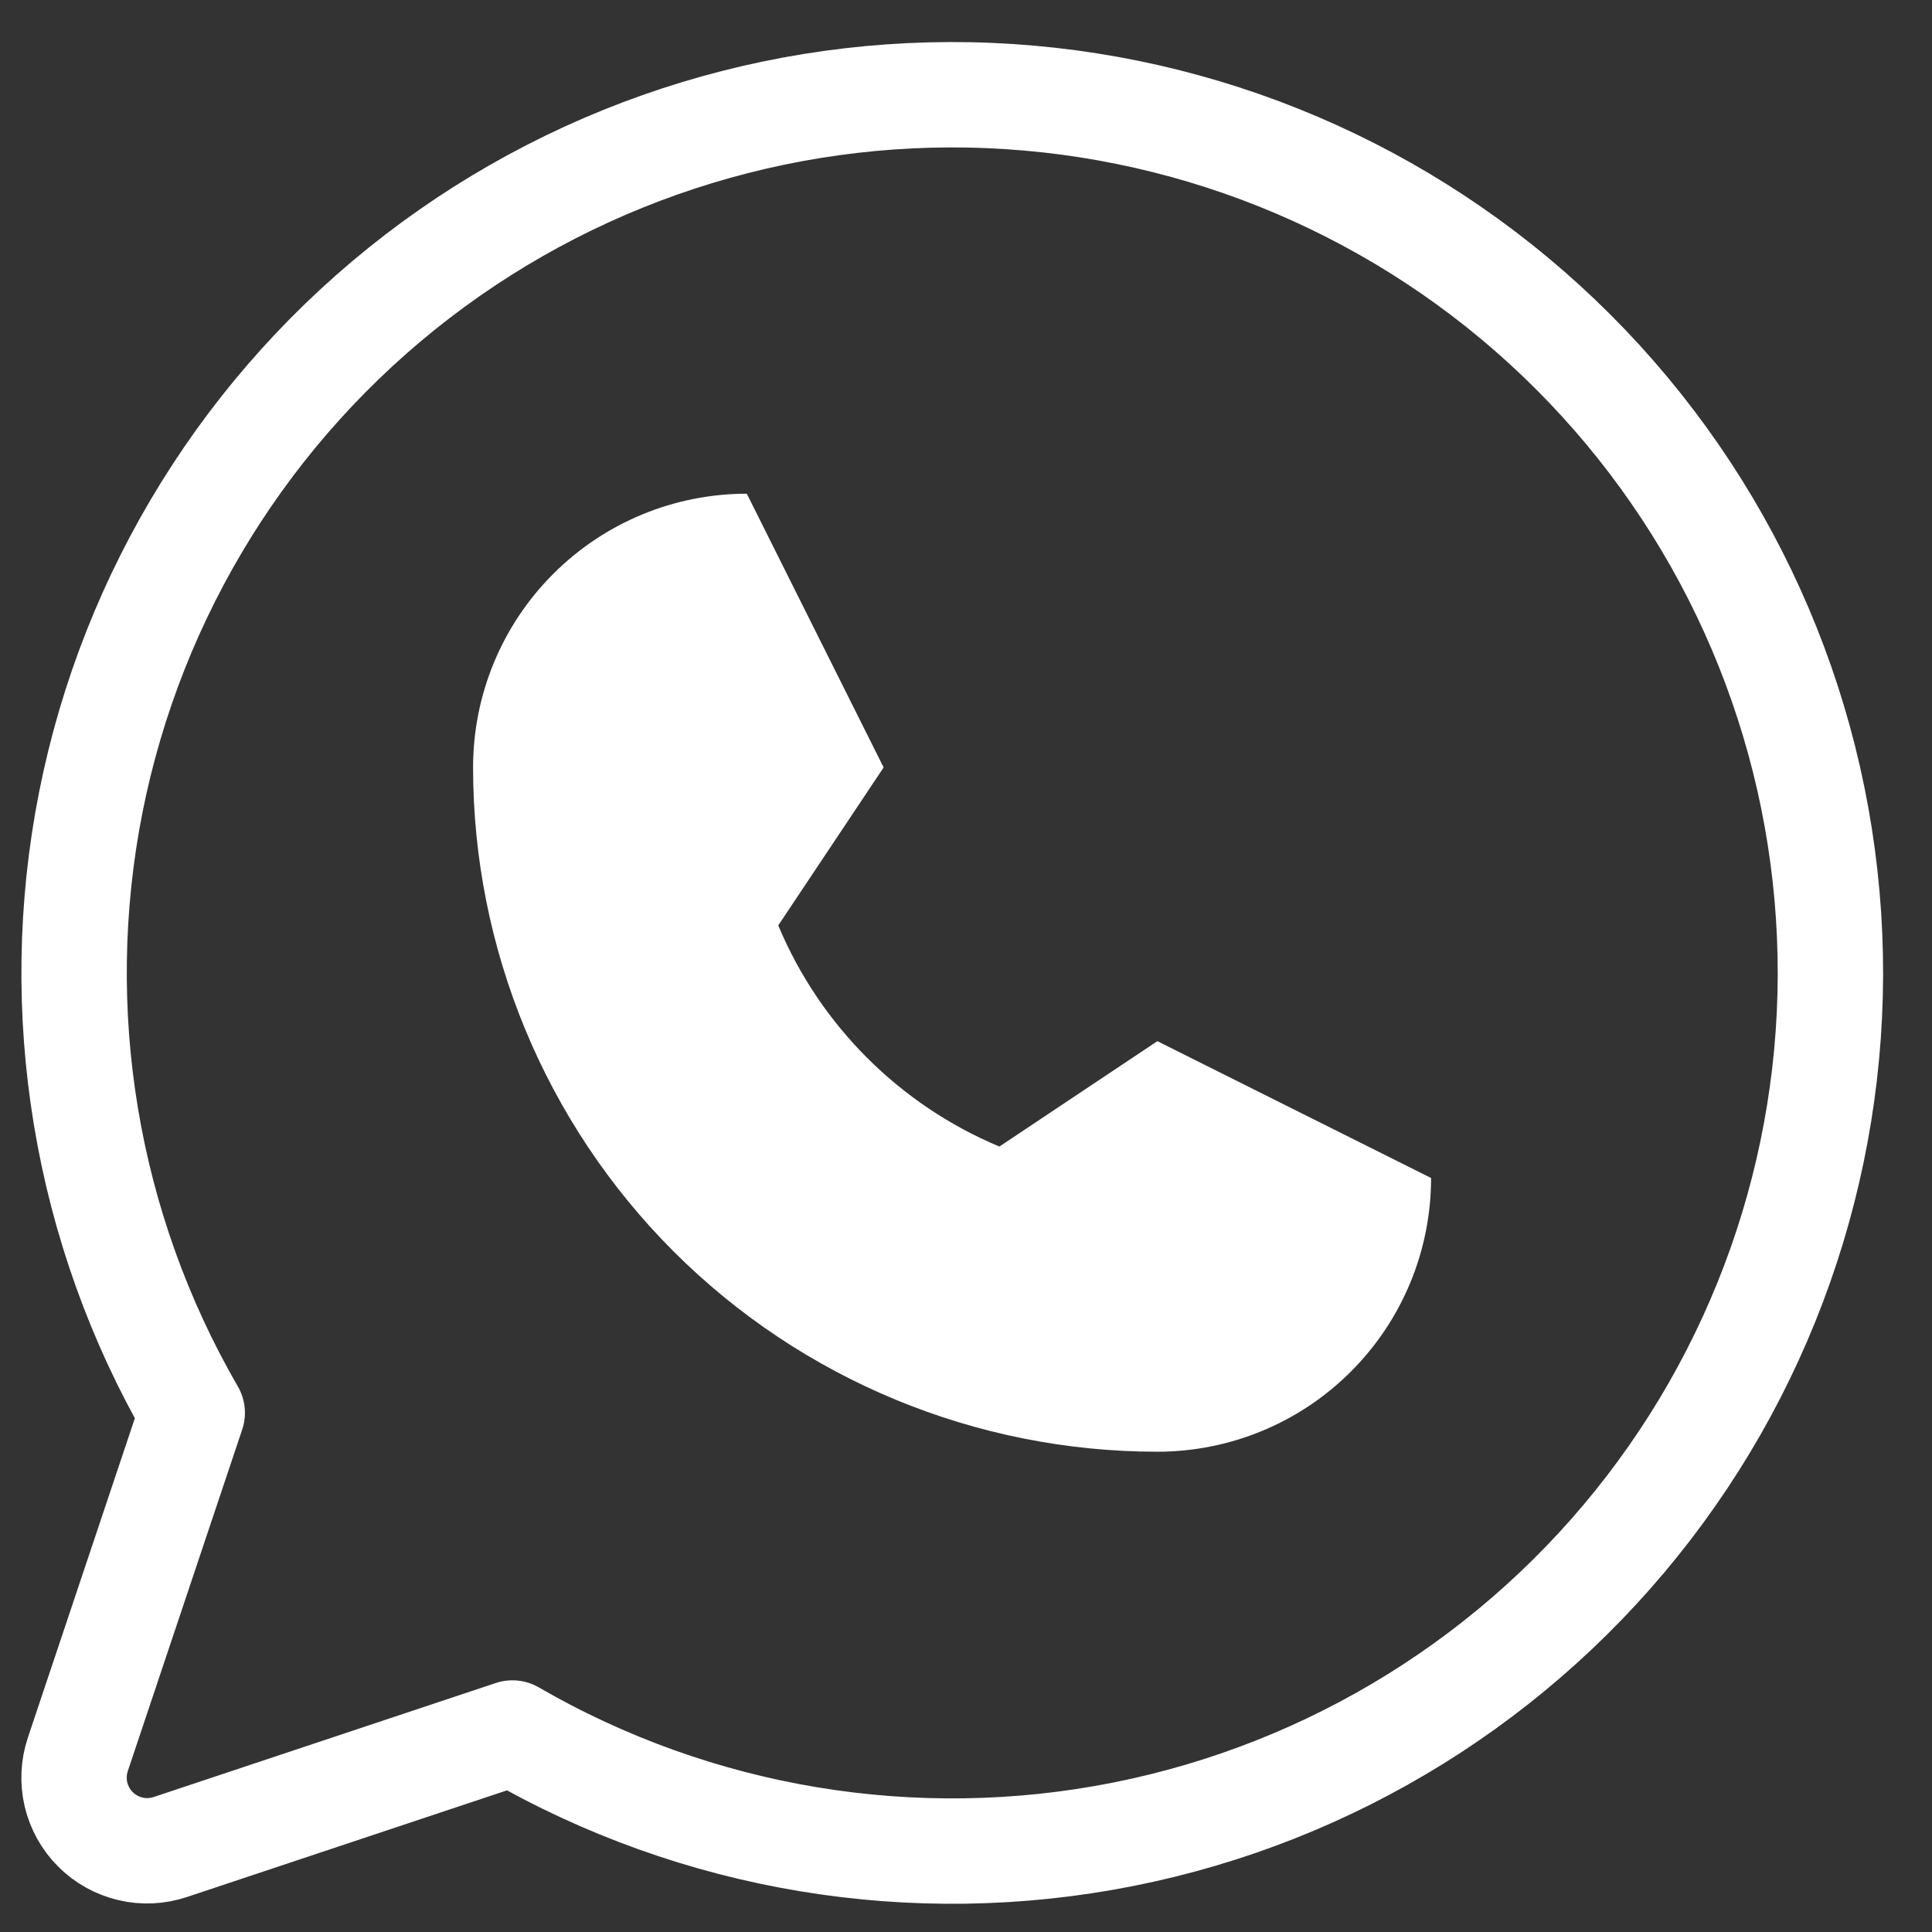 <svg width="22" height="22" viewBox="0 0 22 22" fill="none" xmlns="http://www.w3.org/2000/svg">
<rect x="0" y="0" width="22" height="22" fill="#333333" stroke="none"/>
<path d="M5.387 8.739C5.387 7.912 5.715 7.119 6.3 6.535C6.884 5.95 7.677 5.622 8.504 5.622L10.062 8.739L8.862 10.538C9.338 11.675 10.243 12.58 11.38 13.056L13.179 11.856L16.296 13.414C16.296 14.241 15.968 15.034 15.383 15.618C14.799 16.203 14.006 16.531 13.179 16.531C11.113 16.531 9.13 15.71 7.669 14.249C6.208 12.787 5.387 10.805 5.387 8.739Z" fill="white"/>
<path d="M5.835 19.734C7.935 20.949 10.406 21.36 12.787 20.888C15.168 20.416 17.296 19.095 18.774 17.17C20.252 15.246 20.98 12.849 20.822 10.427C20.664 8.005 19.631 5.724 17.915 4.008C16.199 2.291 13.917 1.258 11.495 1.1C9.073 0.942 6.677 1.67 4.752 3.148C2.827 4.627 1.506 6.755 1.034 9.135C0.563 11.516 0.973 13.987 2.189 16.088L0.886 19.978C0.837 20.125 0.83 20.283 0.865 20.433C0.901 20.584 0.977 20.722 1.087 20.831C1.196 20.941 1.334 21.017 1.485 21.053C1.635 21.089 1.793 21.081 1.94 21.032L5.835 19.734Z" stroke="white" stroke-width="1.2" stroke-linecap="round" stroke-linejoin="round"/>
</svg>
